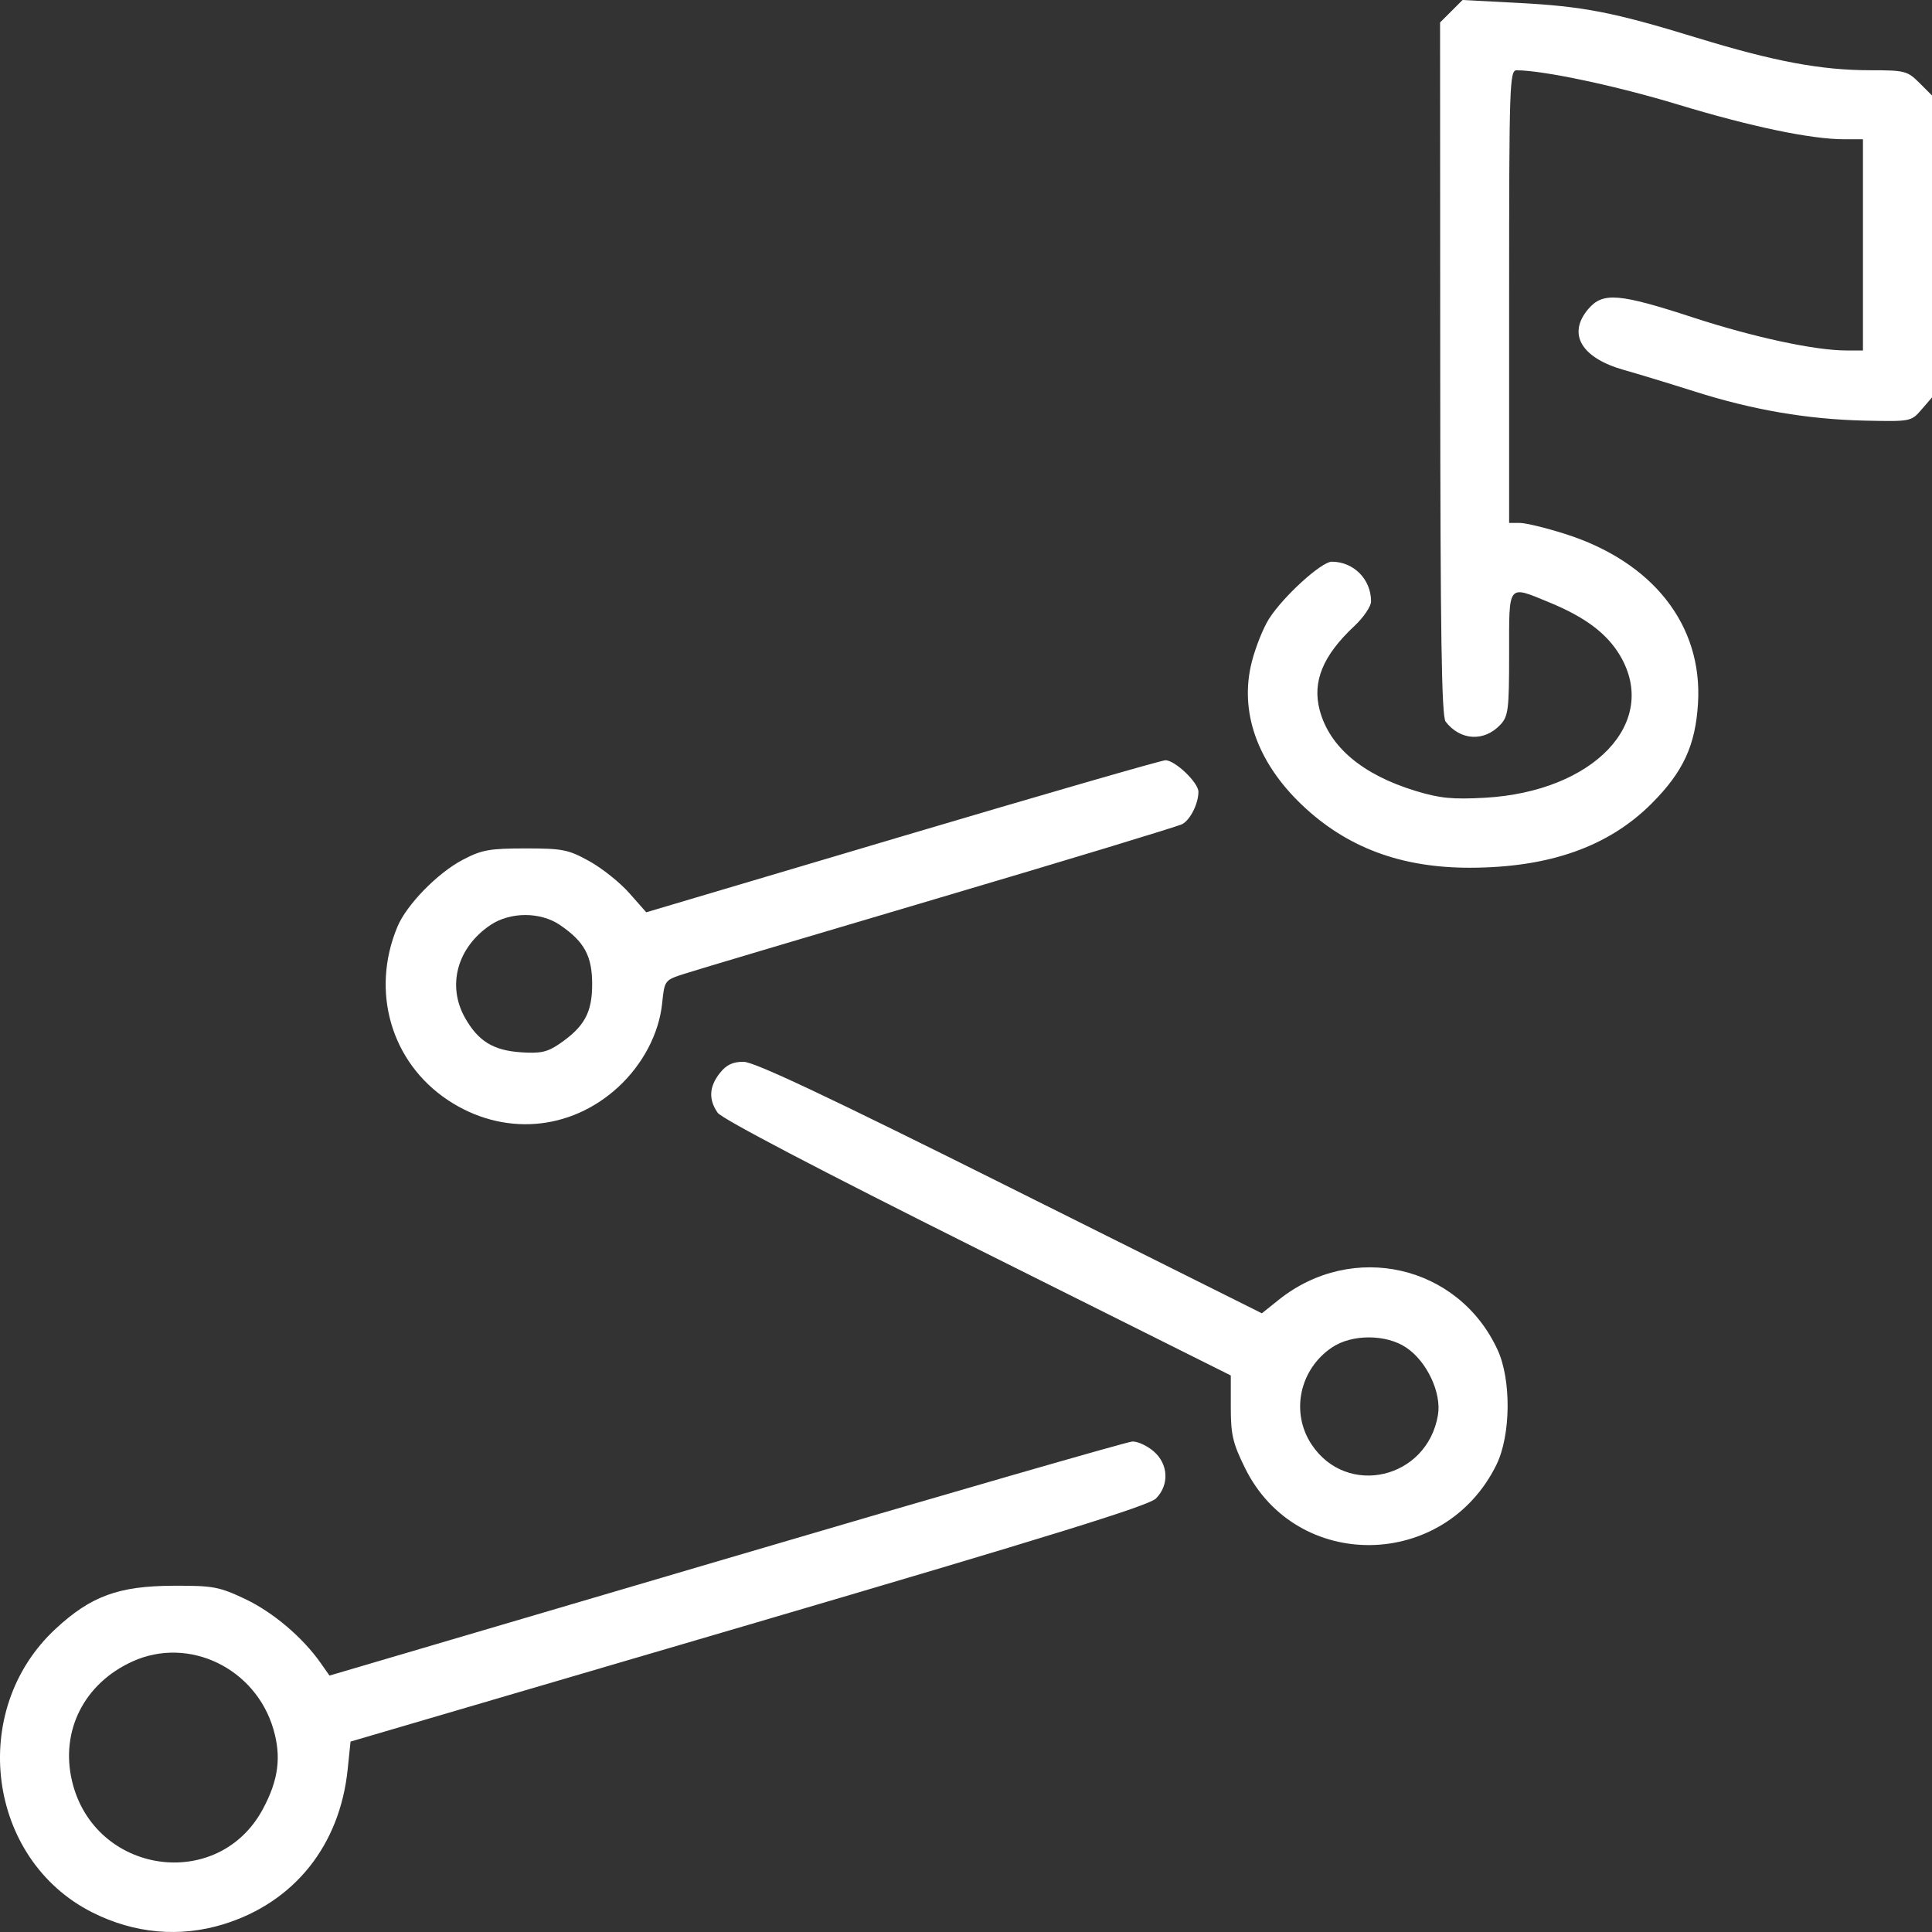 <svg width="50" height="50" viewBox="0 0 50 50" fill="none" xmlns="http://www.w3.org/2000/svg">
<rect x="0" y="0" width="50" height="50" fill="#333333" stroke="none"/>
<path fill-rule="evenodd" clip-rule="evenodd" d="M37.56 0.291L37.269 0.581L37.273 9.54C37.276 16.406 37.308 18.54 37.412 18.675C37.792 19.169 38.411 19.203 38.83 18.755C39.035 18.534 39.056 18.365 39.056 16.915C39.056 15.08 39.007 15.143 40.099 15.591C41.03 15.974 41.595 16.4 41.932 16.975C42.946 18.703 41.241 20.488 38.426 20.646C37.594 20.692 37.264 20.66 36.639 20.47C35.263 20.051 34.407 19.332 34.154 18.38C33.957 17.64 34.236 16.963 35.053 16.2C35.289 15.979 35.483 15.693 35.483 15.564C35.483 14.992 35.033 14.537 34.467 14.537C34.197 14.537 33.209 15.437 32.84 16.018C32.693 16.25 32.494 16.747 32.398 17.124C32.069 18.403 32.53 19.721 33.692 20.829C34.852 21.934 36.259 22.46 38.047 22.457C40.099 22.453 41.633 21.91 42.746 20.793C43.562 19.975 43.878 19.291 43.944 18.205C44.069 16.179 42.776 14.535 40.492 13.814C40.003 13.659 39.48 13.533 39.329 13.533H39.056V7.676C39.056 2.171 39.068 1.818 39.251 1.819C39.944 1.821 41.835 2.223 43.411 2.701C45.307 3.277 46.869 3.604 47.725 3.604H48.213V6.337V9.07H47.781C46.971 9.07 45.387 8.729 43.812 8.215C41.904 7.592 41.484 7.557 41.111 7.99C40.554 8.637 40.917 9.263 42.032 9.576C42.391 9.677 43.213 9.927 43.858 10.132C45.37 10.612 46.783 10.853 48.27 10.886C49.449 10.911 49.462 10.909 49.73 10.598L50 10.285V6.378V2.471L49.674 2.145C49.364 1.836 49.298 1.818 48.404 1.818C47.131 1.818 45.913 1.59 43.914 0.977C41.743 0.312 40.978 0.163 39.263 0.074L37.851 0L37.56 0.291ZM23.34 21.646L16.725 23.61L16.288 23.115C16.048 22.842 15.582 22.47 15.253 22.288C14.708 21.986 14.562 21.957 13.595 21.957C12.663 21.958 12.465 21.994 11.971 22.254C11.32 22.597 10.524 23.413 10.286 23.982C9.587 25.654 10.119 27.488 11.587 28.468C13.004 29.413 14.754 29.28 15.999 28.134C16.637 27.546 17.056 26.747 17.137 25.962C17.198 25.369 17.2 25.367 17.714 25.201C17.997 25.109 20.966 24.225 24.31 23.236C27.655 22.247 30.484 21.388 30.597 21.328C30.806 21.216 31.015 20.797 31.015 20.491C31.015 20.251 30.402 19.668 30.159 19.676C30.046 19.68 26.978 20.566 23.34 21.646ZM12.692 23.94C11.83 24.521 11.561 25.51 12.039 26.349C12.379 26.946 12.764 27.183 13.478 27.233C13.988 27.268 14.164 27.23 14.478 27.015C15.124 26.572 15.325 26.206 15.325 25.471C15.325 24.739 15.123 24.368 14.489 23.937C13.986 23.595 13.202 23.596 12.692 23.94ZM18.628 27.773C18.351 28.125 18.334 28.456 18.573 28.798C18.684 28.956 21.216 30.282 25.302 32.324L31.853 35.597V36.422C31.853 37.129 31.905 37.353 32.222 37.994C33.55 40.689 37.383 40.64 38.726 37.911C39.101 37.149 39.116 35.713 38.758 34.935C37.746 32.737 35.004 32.111 33.092 33.64L32.657 33.988L26.14 30.734C21.407 28.369 19.52 27.479 19.242 27.479C18.962 27.479 18.797 27.558 18.628 27.773ZM34.472 34.871C33.63 35.438 33.395 36.553 33.943 37.382C34.857 38.761 36.934 38.279 37.214 36.622C37.312 36.045 36.925 35.227 36.387 34.871C35.865 34.525 34.986 34.525 34.472 34.871ZM18.794 40.34L8.527 43.364L8.297 43.036C7.83 42.372 7.066 41.725 6.348 41.384C5.671 41.064 5.517 41.035 4.493 41.039C3.071 41.044 2.357 41.304 1.441 42.152C-0.836 44.257 -0.337 48.122 2.389 49.493C3.481 50.043 4.661 50.148 5.794 49.796C7.618 49.23 8.797 47.756 8.998 45.787L9.072 45.072L19.371 42.05C27.168 39.761 29.73 38.967 29.915 38.782C30.266 38.43 30.24 37.889 29.855 37.559C29.688 37.415 29.441 37.301 29.306 37.306C29.172 37.312 24.441 38.676 18.794 40.34ZM3.432 42.997C2.176 43.565 1.554 44.799 1.866 46.102C2.444 48.509 5.642 48.976 6.801 46.822C7.207 46.069 7.286 45.469 7.075 44.749C6.612 43.169 4.886 42.339 3.432 42.997Z" fill="white"/>
</svg>
